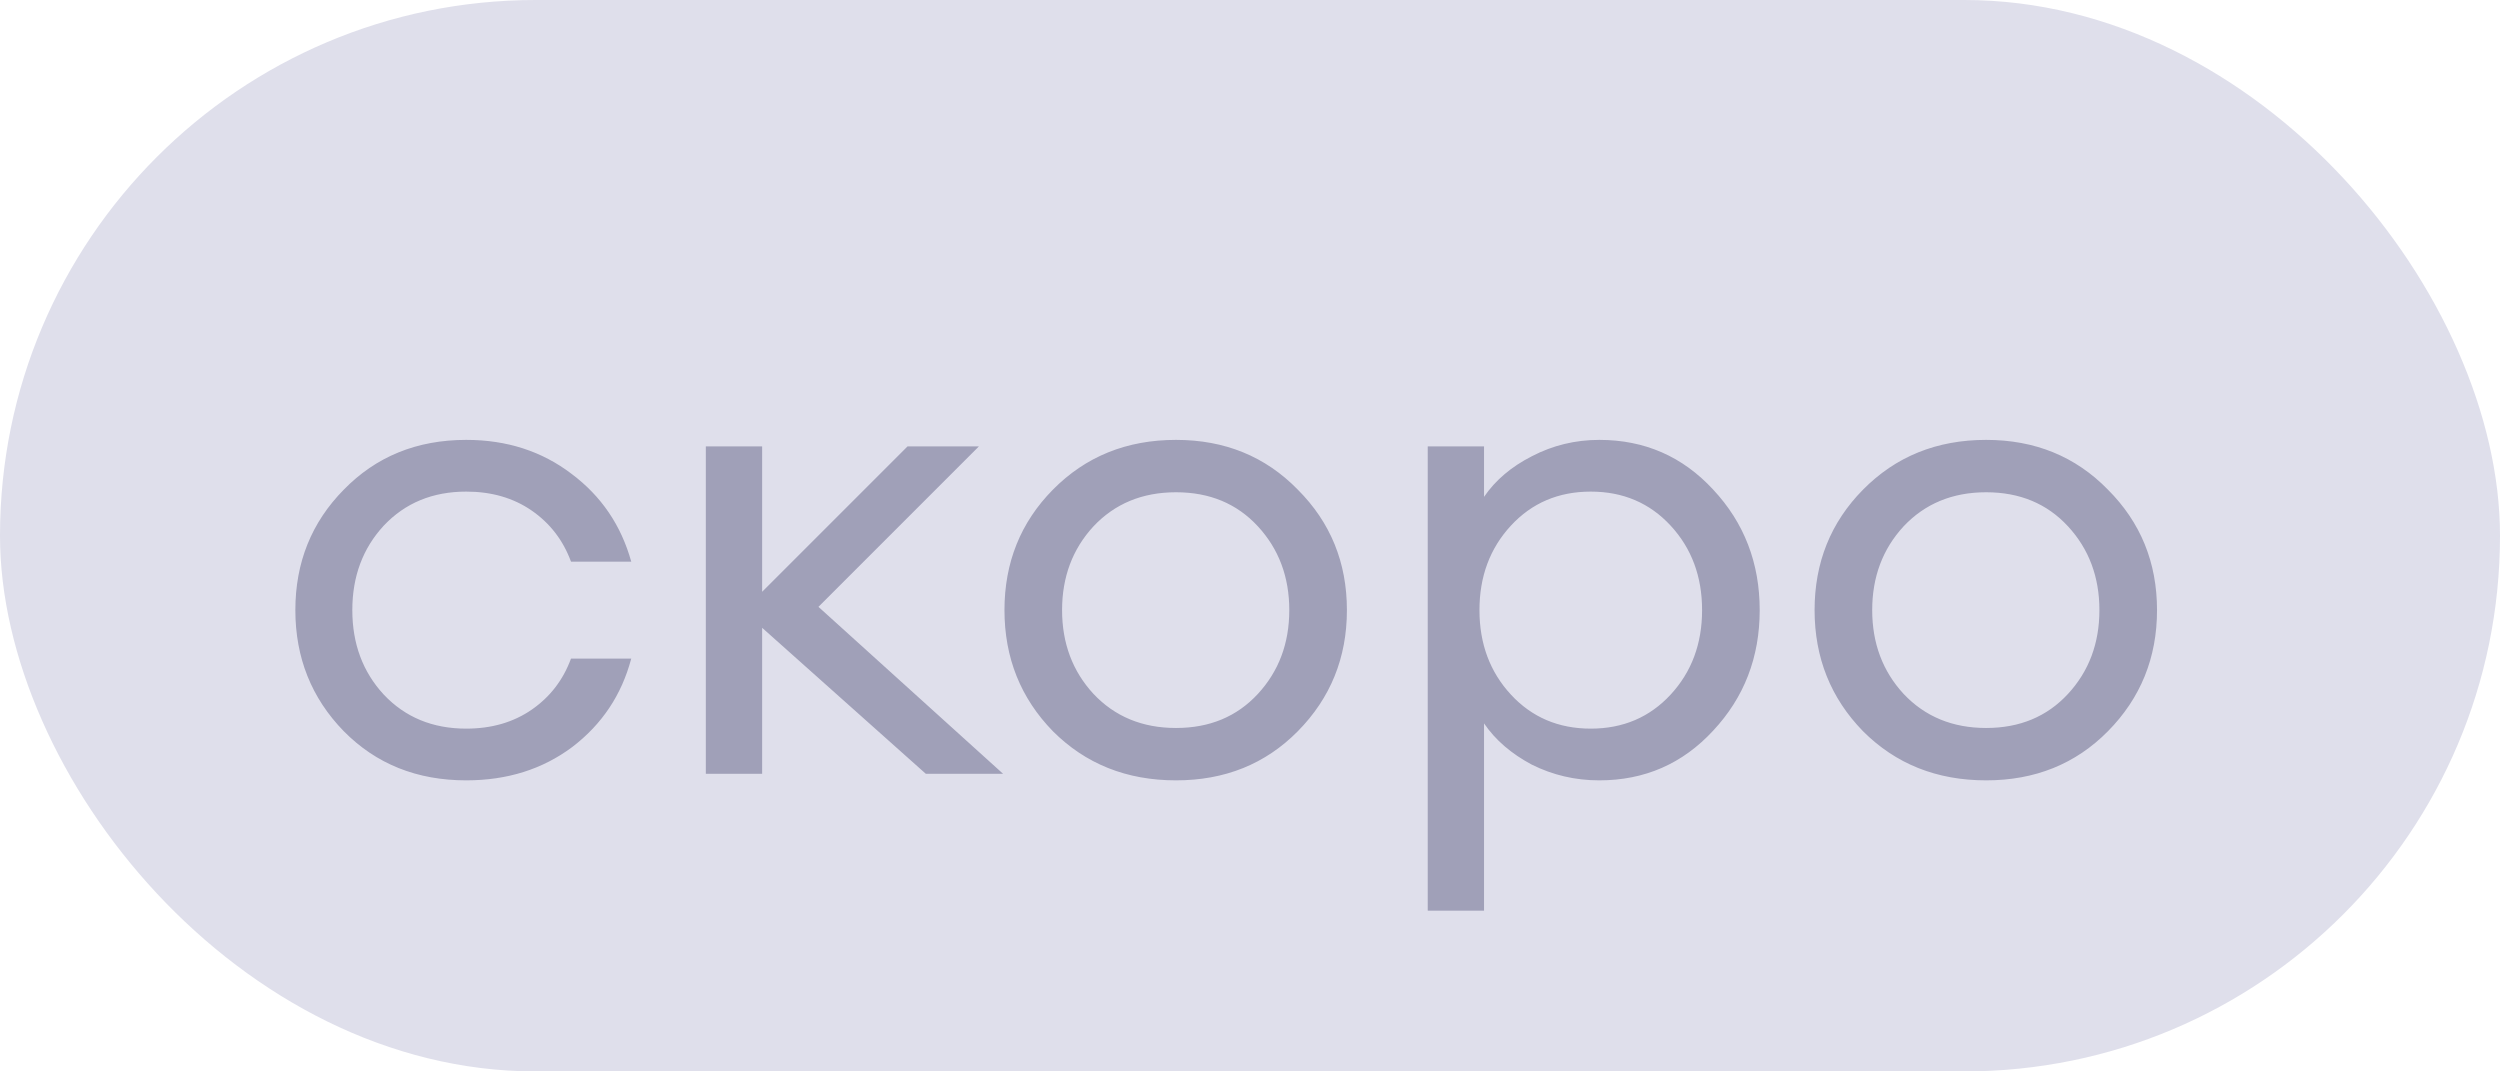 <?xml version="1.0" encoding="UTF-8"?> <svg xmlns="http://www.w3.org/2000/svg" width="42" height="18" viewBox="0 0 42 18" fill="none"> <rect width="42" height="18" rx="9" fill="#DFDFEB"></rect> <path d="M7.833 13.11C7.004 13.11 6.319 12.835 5.776 12.285C5.233 11.728 4.962 11.049 4.962 10.25C4.962 9.451 5.233 8.776 5.776 8.226C6.319 7.669 7.004 7.39 7.833 7.39C8.515 7.39 9.105 7.581 9.604 7.962C10.103 8.336 10.436 8.827 10.605 9.436H9.593C9.461 9.077 9.241 8.791 8.933 8.578C8.625 8.365 8.258 8.259 7.833 8.259C7.268 8.259 6.806 8.45 6.447 8.831C6.095 9.212 5.919 9.685 5.919 10.25C5.919 10.815 6.095 11.288 6.447 11.669C6.806 12.05 7.268 12.241 7.833 12.241C8.258 12.241 8.625 12.135 8.933 11.922C9.241 11.709 9.461 11.423 9.593 11.064H10.605C10.444 11.673 10.114 12.168 9.615 12.549C9.116 12.923 8.522 13.11 7.833 13.11ZM15.554 13L12.804 10.547V13H11.858V7.5H12.804V9.942L15.246 7.5H16.445L13.75 10.195L16.852 13H15.554ZM19.757 13.11C18.928 13.11 18.239 12.835 17.689 12.285C17.146 11.728 16.875 11.049 16.875 10.25C16.875 9.451 17.146 8.776 17.689 8.226C18.239 7.669 18.928 7.39 19.757 7.39C20.578 7.39 21.26 7.669 21.803 8.226C22.353 8.776 22.628 9.451 22.628 10.25C22.628 11.049 22.353 11.728 21.803 12.285C21.26 12.835 20.578 13.11 19.757 13.11ZM18.371 11.658C18.73 12.039 19.192 12.23 19.757 12.23C20.322 12.23 20.78 12.039 21.132 11.658C21.484 11.277 21.66 10.807 21.66 10.25C21.66 9.693 21.484 9.223 21.132 8.842C20.78 8.461 20.322 8.27 19.757 8.27C19.192 8.27 18.73 8.461 18.371 8.842C18.019 9.223 17.843 9.693 17.843 10.25C17.843 10.807 18.019 11.277 18.371 11.658ZM24.932 15.299H23.986V7.5H24.932V8.347C25.122 8.068 25.39 7.841 25.735 7.665C26.087 7.482 26.464 7.39 26.868 7.39C27.63 7.39 28.268 7.669 28.782 8.226C29.302 8.783 29.563 9.458 29.563 10.25C29.563 11.042 29.302 11.717 28.782 12.274C28.268 12.831 27.63 13.11 26.868 13.11C26.464 13.11 26.087 13.022 25.735 12.846C25.39 12.663 25.122 12.432 24.932 12.153V15.299ZM25.383 11.669C25.735 12.05 26.182 12.241 26.725 12.241C27.267 12.241 27.715 12.05 28.067 11.669C28.419 11.288 28.595 10.815 28.595 10.25C28.595 9.685 28.419 9.212 28.067 8.831C27.715 8.45 27.267 8.259 26.725 8.259C26.182 8.259 25.735 8.45 25.383 8.831C25.031 9.212 24.855 9.685 24.855 10.25C24.855 10.815 25.031 11.288 25.383 11.669ZM33.367 13.11C32.538 13.11 31.849 12.835 31.299 12.285C30.756 11.728 30.485 11.049 30.485 10.25C30.485 9.451 30.756 8.776 31.299 8.226C31.849 7.669 32.538 7.39 33.367 7.39C34.188 7.39 34.87 7.669 35.413 8.226C35.963 8.776 36.238 9.451 36.238 10.25C36.238 11.049 35.963 11.728 35.413 12.285C34.87 12.835 34.188 13.11 33.367 13.11ZM31.981 11.658C32.34 12.039 32.803 12.23 33.367 12.23C33.932 12.23 34.39 12.039 34.742 11.658C35.094 11.277 35.27 10.807 35.27 10.25C35.27 9.693 35.094 9.223 34.742 8.842C34.39 8.461 33.932 8.27 33.367 8.27C32.803 8.27 32.34 8.461 31.981 8.842C31.629 9.223 31.453 9.693 31.453 10.25C31.453 10.807 31.629 11.277 31.981 11.658Z" fill="#A0A0B8"></path> </svg> 